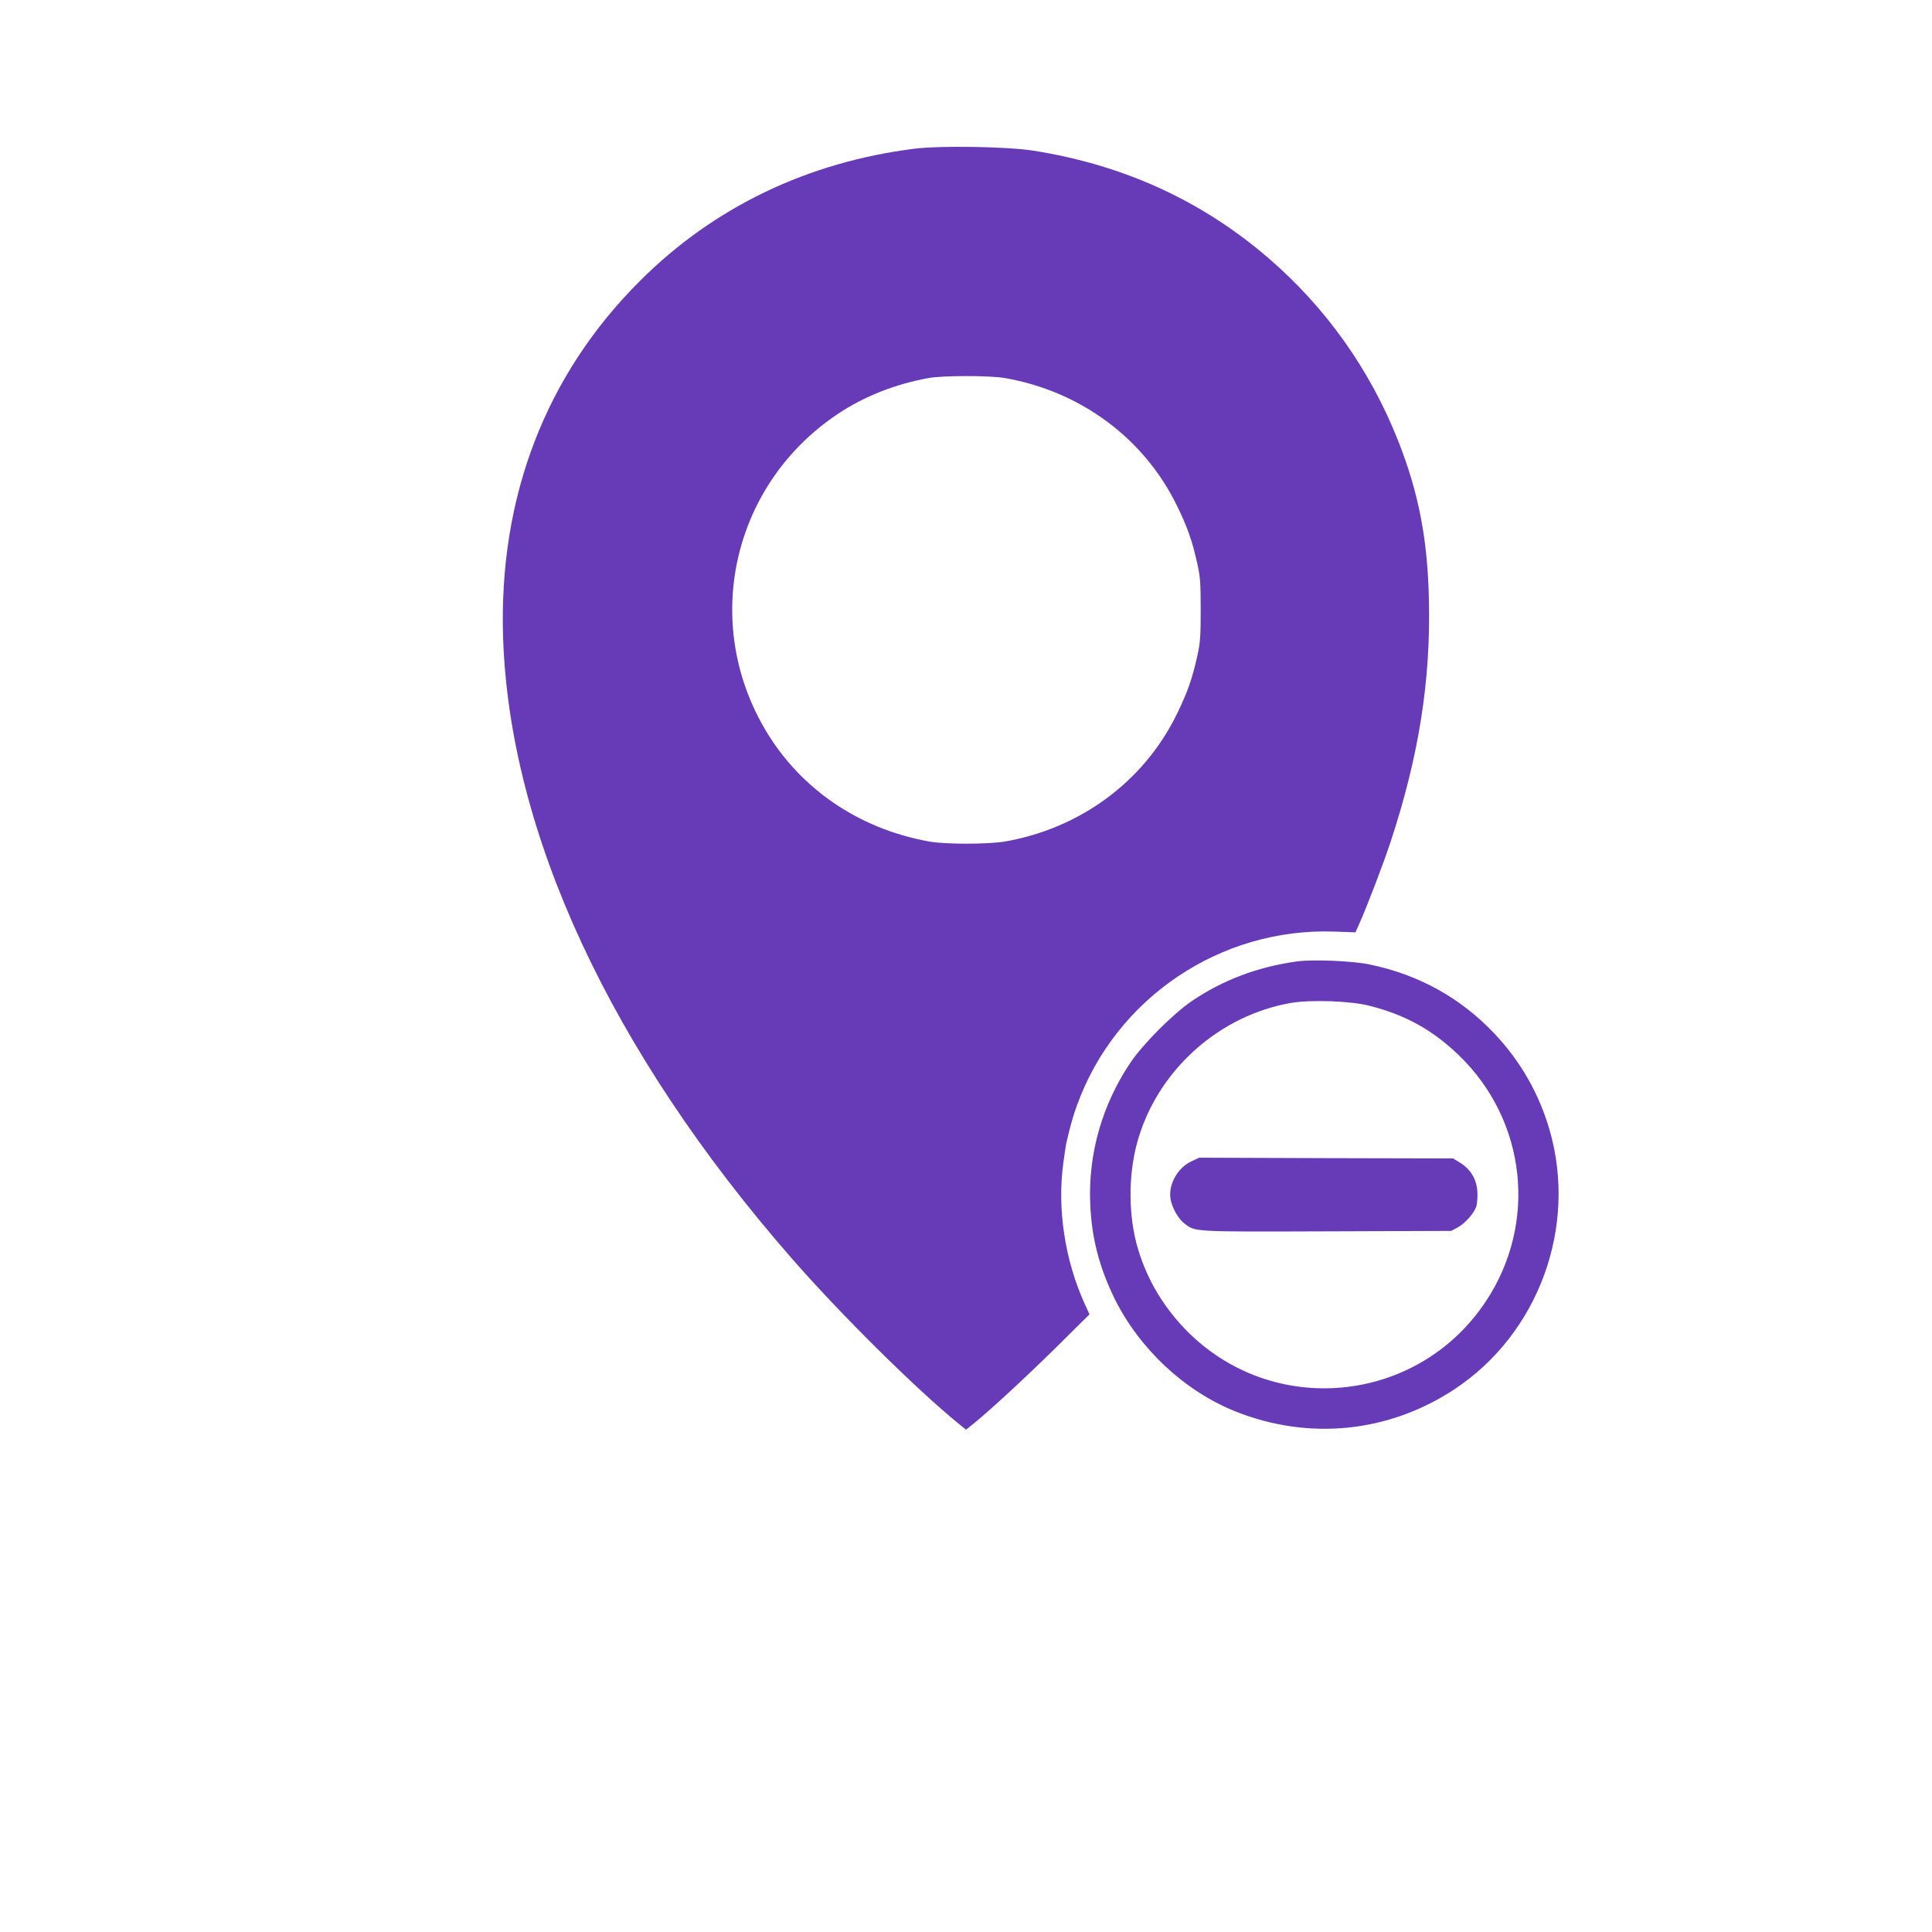 <?xml version="1.0" standalone="no"?>
<!DOCTYPE svg PUBLIC "-//W3C//DTD SVG 20010904//EN"
 "http://www.w3.org/TR/2001/REC-SVG-20010904/DTD/svg10.dtd">
<svg version="1.0" xmlns="http://www.w3.org/2000/svg"
 width="1280pt" height="1280pt" viewBox="0 0 1280 1280"
 preserveAspectRatio="xMidYMid meet">
<g transform="translate(0,1280) scale(0.1,-0.1)"
fill="#673ab7" stroke="none">
<path d="M6060 11815 c-709 -89 -1330 -387 -1818 -874 -627 -624 -938 -1434
-909 -2361 42 -1298 711 -2740 1908 -4112 327 -375 826 -869 1112 -1102 l47
-38 48 38 c123 101 337 299 544 502 l226 224 -30 66 c-133 292 -185 633 -143
938 8 60 17 118 19 129 31 131 43 173 72 254 257 709 950 1176 1705 1149 l139
-5 21 46 c53 118 162 402 213 556 186 566 265 1063 253 1597 -8 403 -68 714
-204 1058 -185 468 -477 881 -858 1209 -443 382 -962 619 -1560 713 -173 27
-614 34 -785 13z m600 -1520 c499 -88 917 -397 1135 -840 71 -145 103 -234
137 -387 20 -89 23 -131 23 -308 0 -177 -3 -219 -23 -308 -34 -153 -66 -242
-137 -387 -218 -443 -636 -752 -1135 -840 -112 -19 -397 -20 -505 0 -477 86
-873 362 -1102 770 -402 715 -187 1605 497 2062 173 116 377 197 600 238 96
18 407 18 510 0z"/>
<path d="M8590 6430 c-258 -36 -488 -123 -692 -261 -123 -83 -324 -284 -407
-407 -188 -278 -282 -605 -268 -937 9 -227 60 -421 162 -630 165 -332 463
-611 800 -746 486 -194 1014 -141 1450 146 558 368 818 1076 631 1720 -70 240
-191 452 -363 635 -224 238 -502 392 -828 460 -114 24 -379 35 -485 20z m485
-294 c237 -60 418 -161 591 -328 448 -433 522 -1112 178 -1630 -454 -685
-1421 -775 -1992 -184 -158 164 -268 358 -324 573 -56 220 -50 489 18 704 142
454 539 802 1005 884 135 23 397 14 524 -19z"/>
<path d="M7894 5106 c-93 -43 -154 -154 -139 -249 10 -58 51 -132 92 -163 74
-56 48 -55 943 -52 l825 3 41 22 c50 27 109 93 125 140 6 19 9 63 7 98 -5 82
-44 147 -112 190 l-49 30 -841 2 -841 3 -51 -24z"/>
</g>
</svg>
